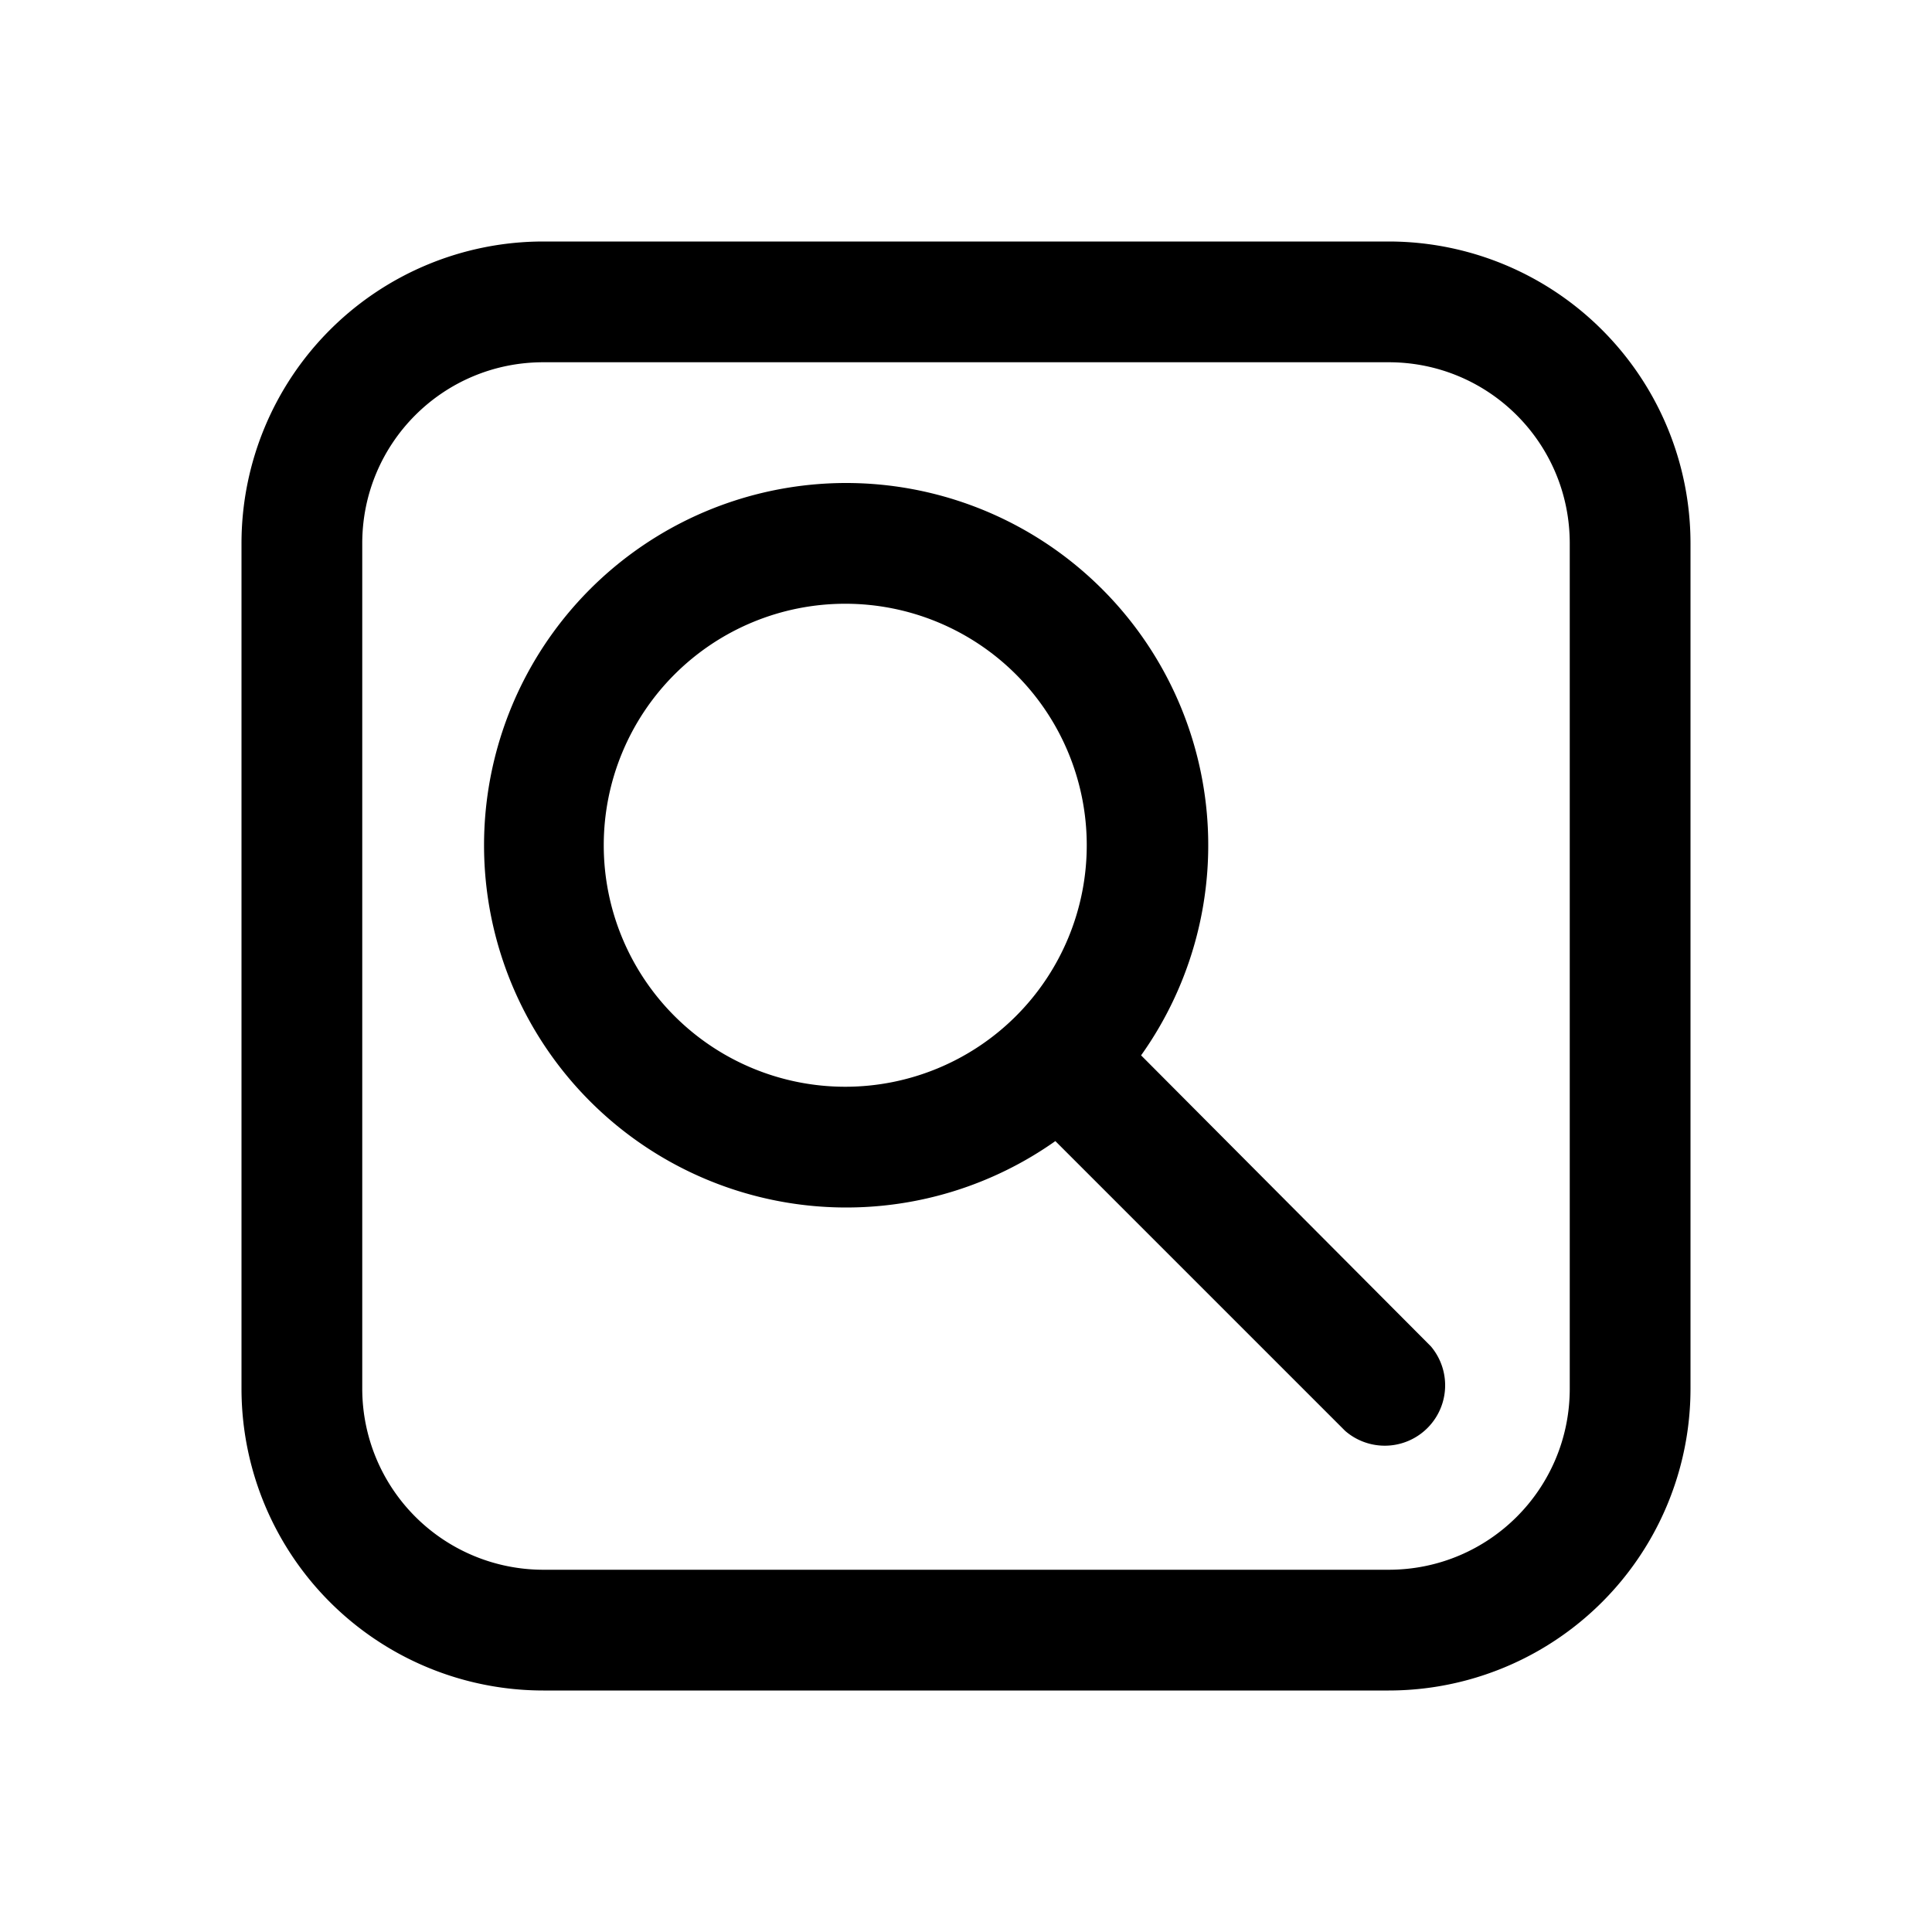 <svg width="16" height="16" viewBox="0 0 16 16" xmlns="http://www.w3.org/2000/svg"><path d="M4.5 2A2.5 2.5 0 0 0 2 4.5v7A2.5 2.5 0 0 0 4.5 14h7a2.5 2.5 0 0 0 2.5-2.5v-7A2.5 2.5 0 0 0 11.5 2h-7ZM3 4.5C3 3.67 3.67 3 4.5 3h7c.83 0 1.5.67 1.5 1.5v7c0 .83-.67 1.5-1.5 1.5h-7A1.5 1.5 0 0 1 3 11.5v-7ZM5 7a2 2 0 1 1 4 0 2 2 0 0 1-4 0Zm2-3a3 3 0 1 0 1.74 5.45l2.4 2.4a.5.5 0 0 0 .71-.7l-2.4-2.41A3 3 0 0 0 7 4Z"/></svg>